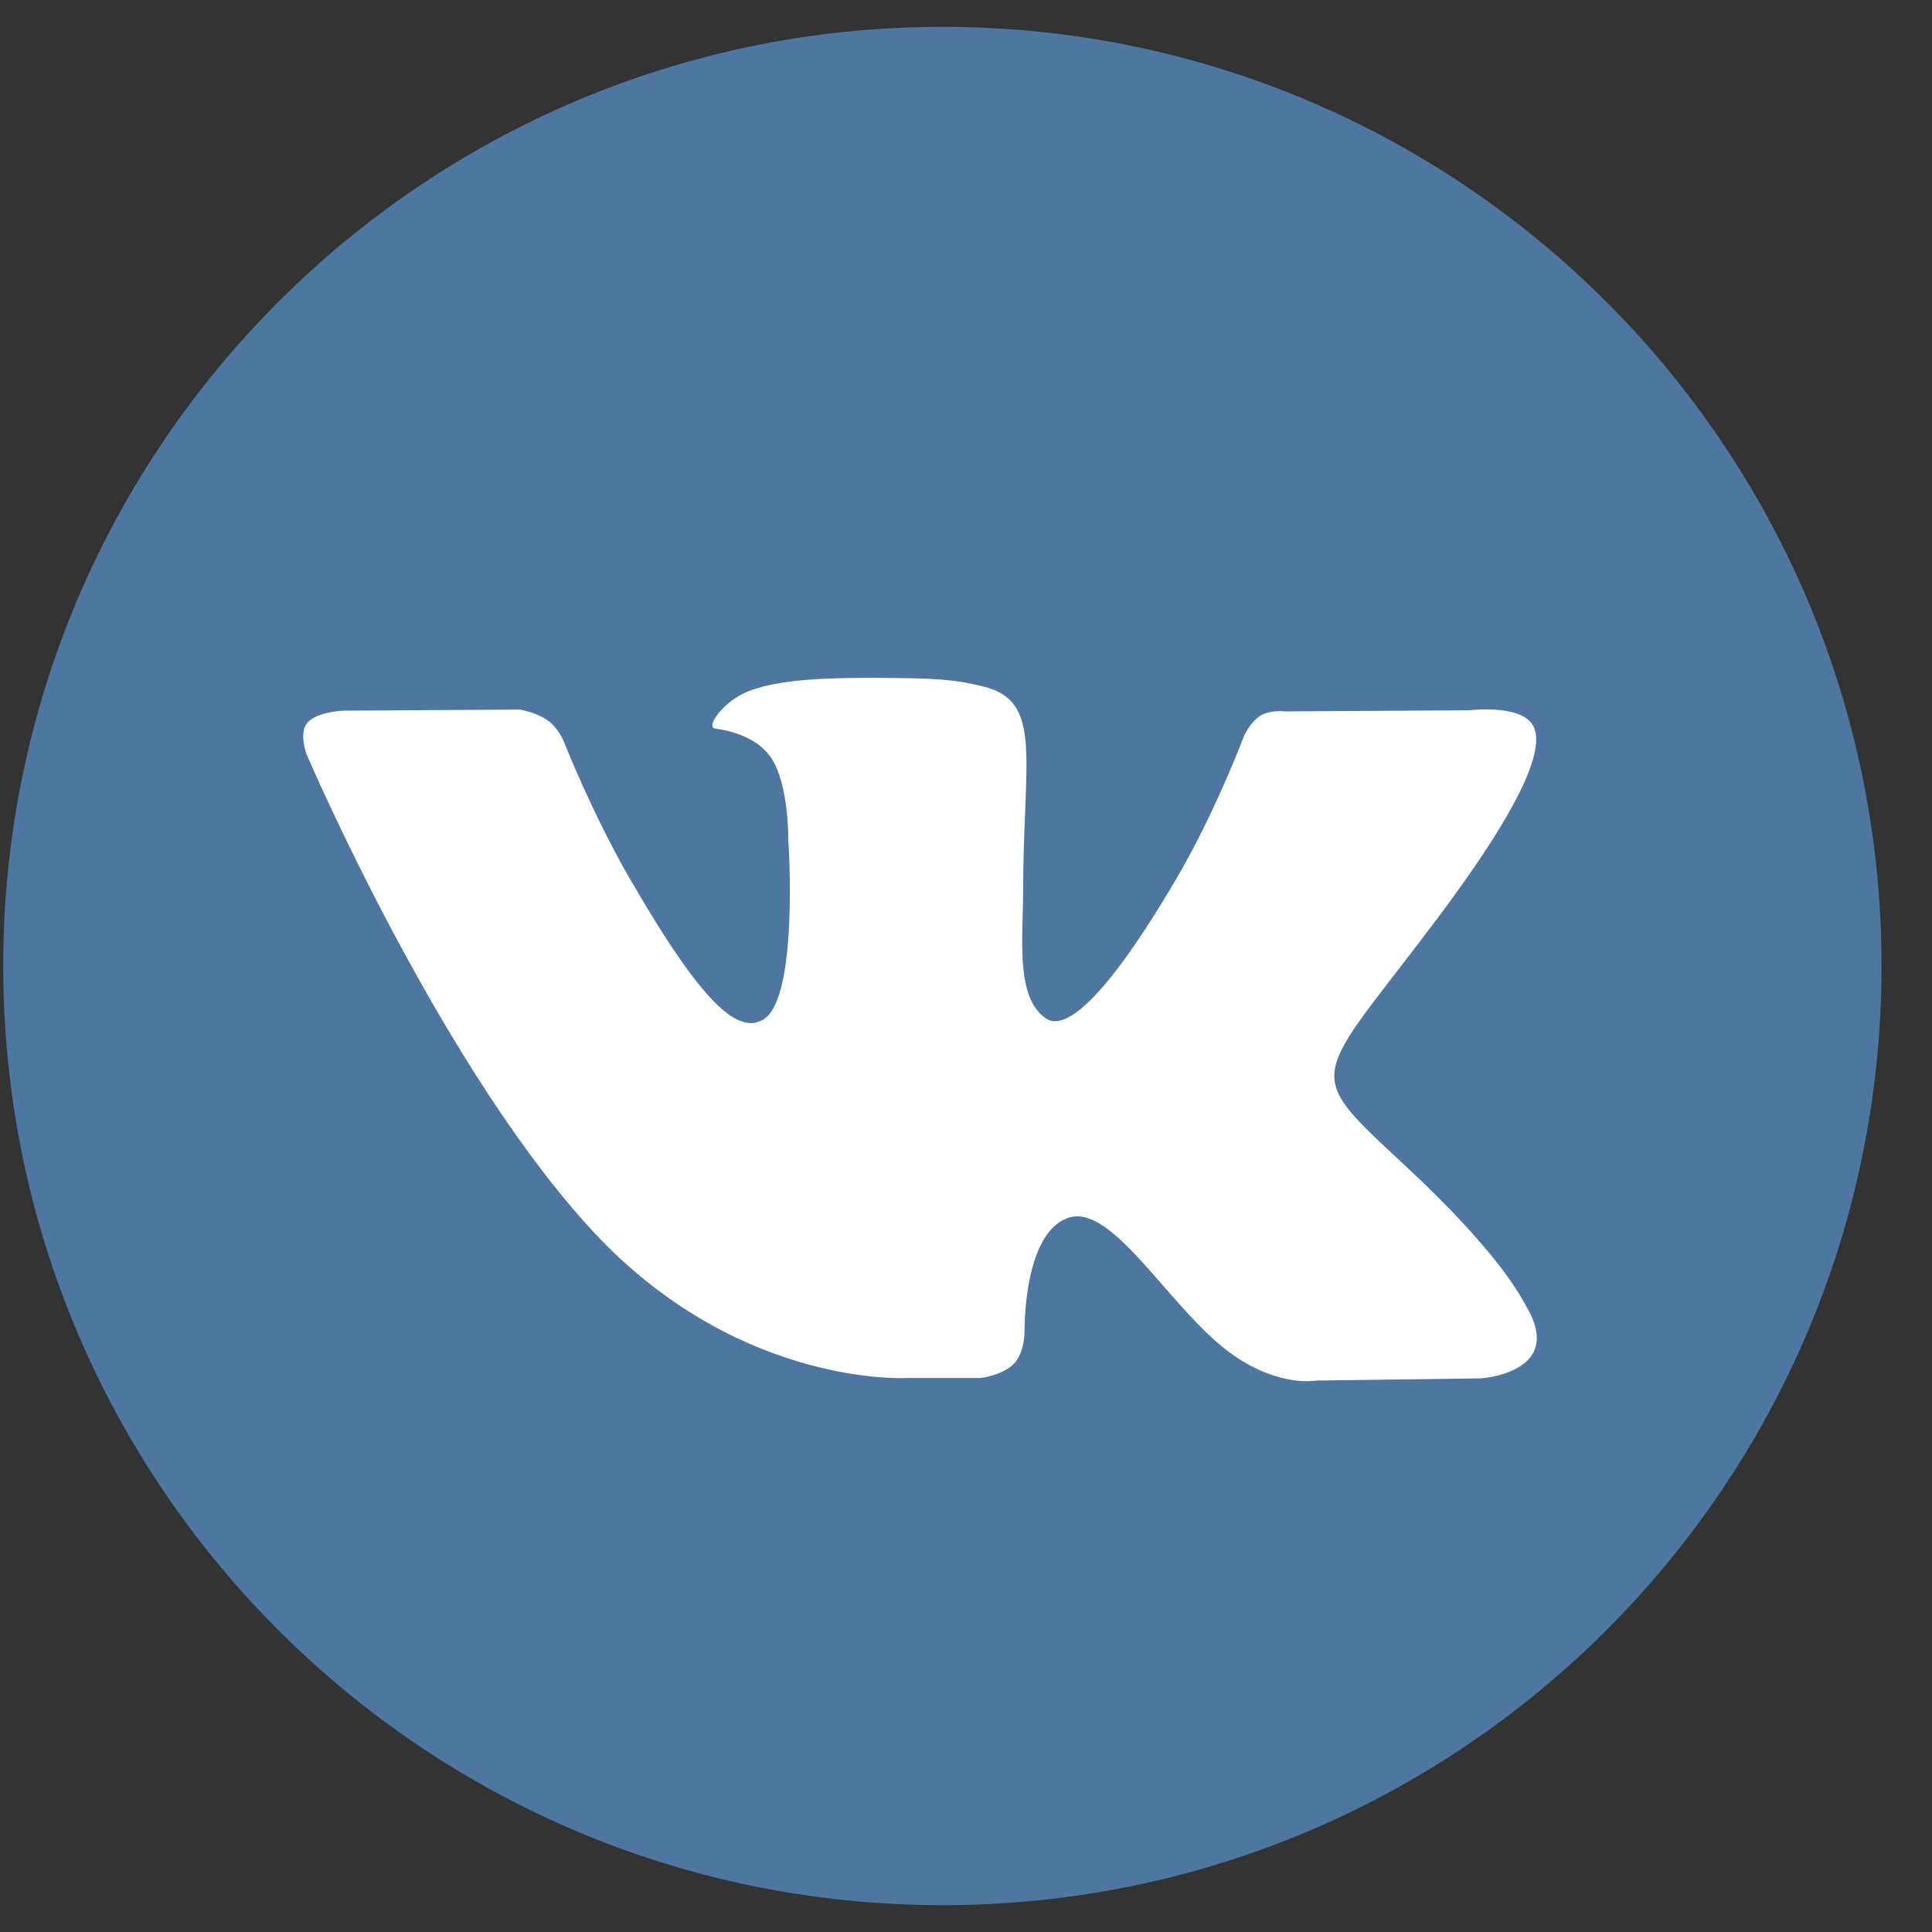 <?xml version="1.0" encoding="UTF-8"?> <svg xmlns="http://www.w3.org/2000/svg" width="36" height="36" viewBox="0 0 36 36" fill="none"><rect x="0" y="0" width="36" height="36" fill="#333333" stroke="none"/><g clip-path="url(#clip0_30_399)"><g clip-path="url(#clip1_30_399)"><g clip-path="url(#clip2_30_399)"><path d="M17.56 35.5C27.225 35.5 35.06 27.665 35.06 18C35.06 8.335 27.225 0.5 17.56 0.5C7.895 0.5 0.06 8.335 0.06 18C0.06 27.665 7.895 35.5 17.56 35.5Z" fill="#4D76A1"></path><path d="M16.897 25.677H18.271C18.271 25.677 18.688 25.629 18.9 25.403C19.098 25.191 19.091 24.802 19.091 24.802C19.091 24.802 19.064 22.956 19.918 22.689C20.759 22.423 21.846 24.474 22.995 25.26C23.863 25.855 24.519 25.725 24.519 25.725L27.588 25.684C27.588 25.684 29.195 25.588 28.429 24.323C28.368 24.221 27.985 23.387 26.146 21.685C24.225 19.9 24.478 20.188 26.795 17.098C28.204 15.218 28.771 14.069 28.593 13.577C28.422 13.105 27.39 13.235 27.39 13.235L23.938 13.256C23.938 13.256 23.685 13.222 23.494 13.331C23.309 13.44 23.186 13.7 23.186 13.7C23.186 13.7 22.639 15.156 21.908 16.394C20.37 19.005 19.754 19.142 19.501 18.984C18.914 18.608 19.064 17.467 19.064 16.653C19.064 14.124 19.447 13.065 18.319 12.791C17.943 12.702 17.669 12.641 16.706 12.634C15.475 12.62 14.429 12.641 13.841 12.928C13.452 13.119 13.144 13.55 13.329 13.577C13.554 13.604 14.074 13.714 14.347 14.09C14.703 14.568 14.689 15.655 14.689 15.655C14.689 15.655 14.894 18.636 14.21 19.005C13.746 19.258 13.103 18.738 11.736 16.373C11.032 15.156 10.505 13.816 10.505 13.816C10.505 13.816 10.403 13.563 10.218 13.434C9.999 13.27 9.685 13.222 9.685 13.222L6.404 13.242C6.404 13.242 5.912 13.256 5.727 13.468C5.563 13.659 5.713 14.056 5.713 14.056C5.713 14.056 8.284 20.071 11.196 23.1C13.869 25.855 16.897 25.677 16.897 25.677Z" fill="white"></path></g></g></g><defs><clipPath id="clip0_30_399"><rect width="35" height="35" fill="white" transform="translate(0.06 0.5)"></rect></clipPath><clipPath id="clip1_30_399"><rect width="35" height="35" fill="white" transform="translate(0.06 0.5)"></rect></clipPath><clipPath id="clip2_30_399"><rect width="35" height="35" fill="white" transform="translate(0.06 0.5)"></rect></clipPath></defs></svg> 